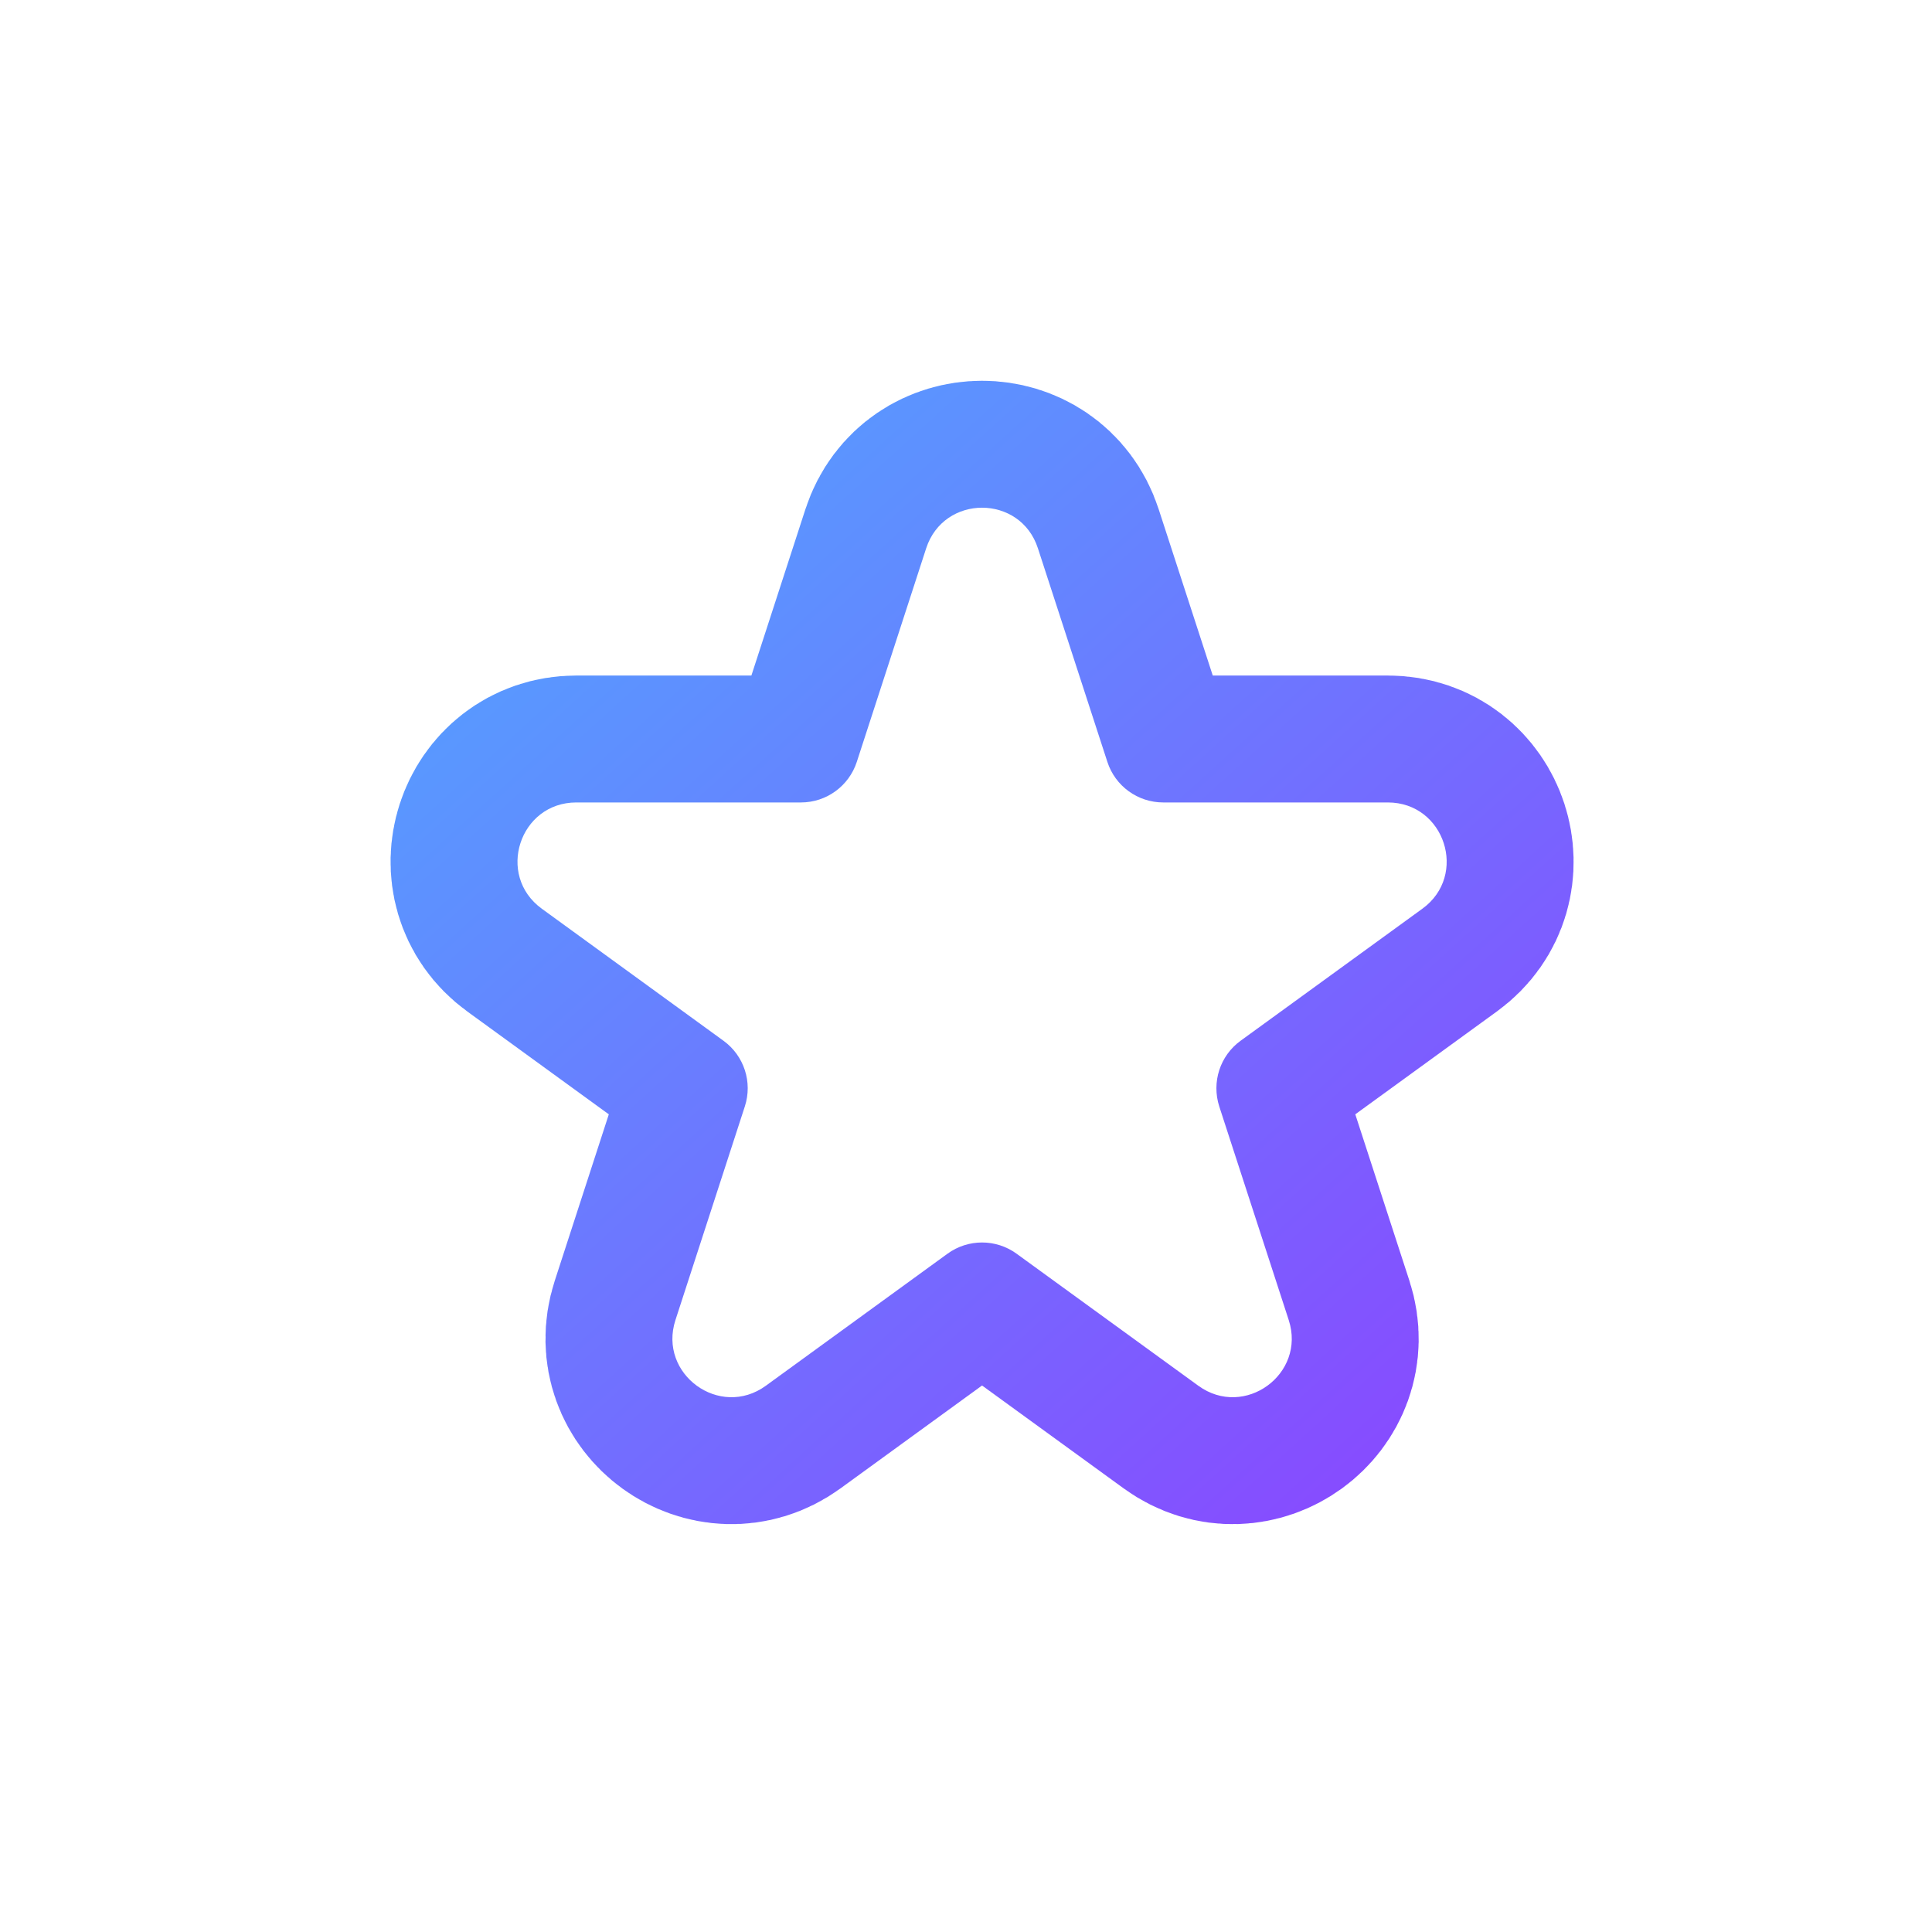 <svg width="23" height="23" viewBox="0 0 23 23" fill="none" xmlns="http://www.w3.org/2000/svg">
<g filter="url(#filter0_f_483_2712)">
<path d="M11.026 6.527C11.236 5.883 12.147 5.883 12.356 6.527L13.183 9.07C13.276 9.358 13.545 9.553 13.848 9.553H16.522C17.199 9.553 17.481 10.42 16.933 10.818L14.769 12.39C14.524 12.568 14.422 12.883 14.515 13.172L15.342 15.715C15.551 16.359 14.814 16.895 14.266 16.497L12.102 14.925C11.857 14.747 11.525 14.747 11.28 14.925L9.117 16.497C8.569 16.895 7.832 16.359 8.041 15.715L8.867 13.172C8.961 12.883 8.858 12.568 8.613 12.39L6.45 10.818C5.902 10.42 6.184 9.553 6.861 9.553H9.535C9.838 9.553 10.106 9.358 10.2 9.07L11.026 6.527Z" stroke="url(#paint0_linear_483_2712)" stroke-width="3.022"/>
</g>
<path d="M11.026 6.527C11.236 5.883 12.147 5.883 12.356 6.527L13.183 9.07C13.276 9.358 13.545 9.553 13.848 9.553H16.522C17.199 9.553 17.481 10.42 16.933 10.818L14.769 12.39C14.524 12.568 14.422 12.883 14.515 13.172L15.342 15.715C15.551 16.359 14.814 16.895 14.266 16.497L12.102 14.925C11.857 14.747 11.525 14.747 11.28 14.925L9.117 16.497C8.569 16.895 7.832 16.359 8.041 15.715L8.867 13.172C8.961 12.883 8.858 12.568 8.613 12.39L6.45 10.818C5.902 10.42 6.184 9.553 6.861 9.553H9.535C9.838 9.553 10.106 9.358 10.2 9.07L11.026 6.527Z" fill="white"/>
<defs>
<filter id="filter0_f_483_2712" x="0.451" y="0.337" width="22.48" height="22.009" filterUnits="userSpaceOnUse" color-interpolation-filters="sRGB">
<feFlood flood-opacity="0" result="BackgroundImageFix"/>
<feBlend mode="normal" in="SourceGraphic" in2="BackgroundImageFix" result="shape"/>
<feGaussianBlur stdDeviation="2.098" result="effect1_foregroundBlur_483_2712"/>
</filter>
<linearGradient id="paint0_linear_483_2712" x1="3.86" y1="4.97" x2="18.054" y2="20.632" gradientUnits="userSpaceOnUse">
<stop stop-color="#4DACFF"/>
<stop offset="1" stop-color="#9239FF"/>
</linearGradient>
</defs>
</svg>
